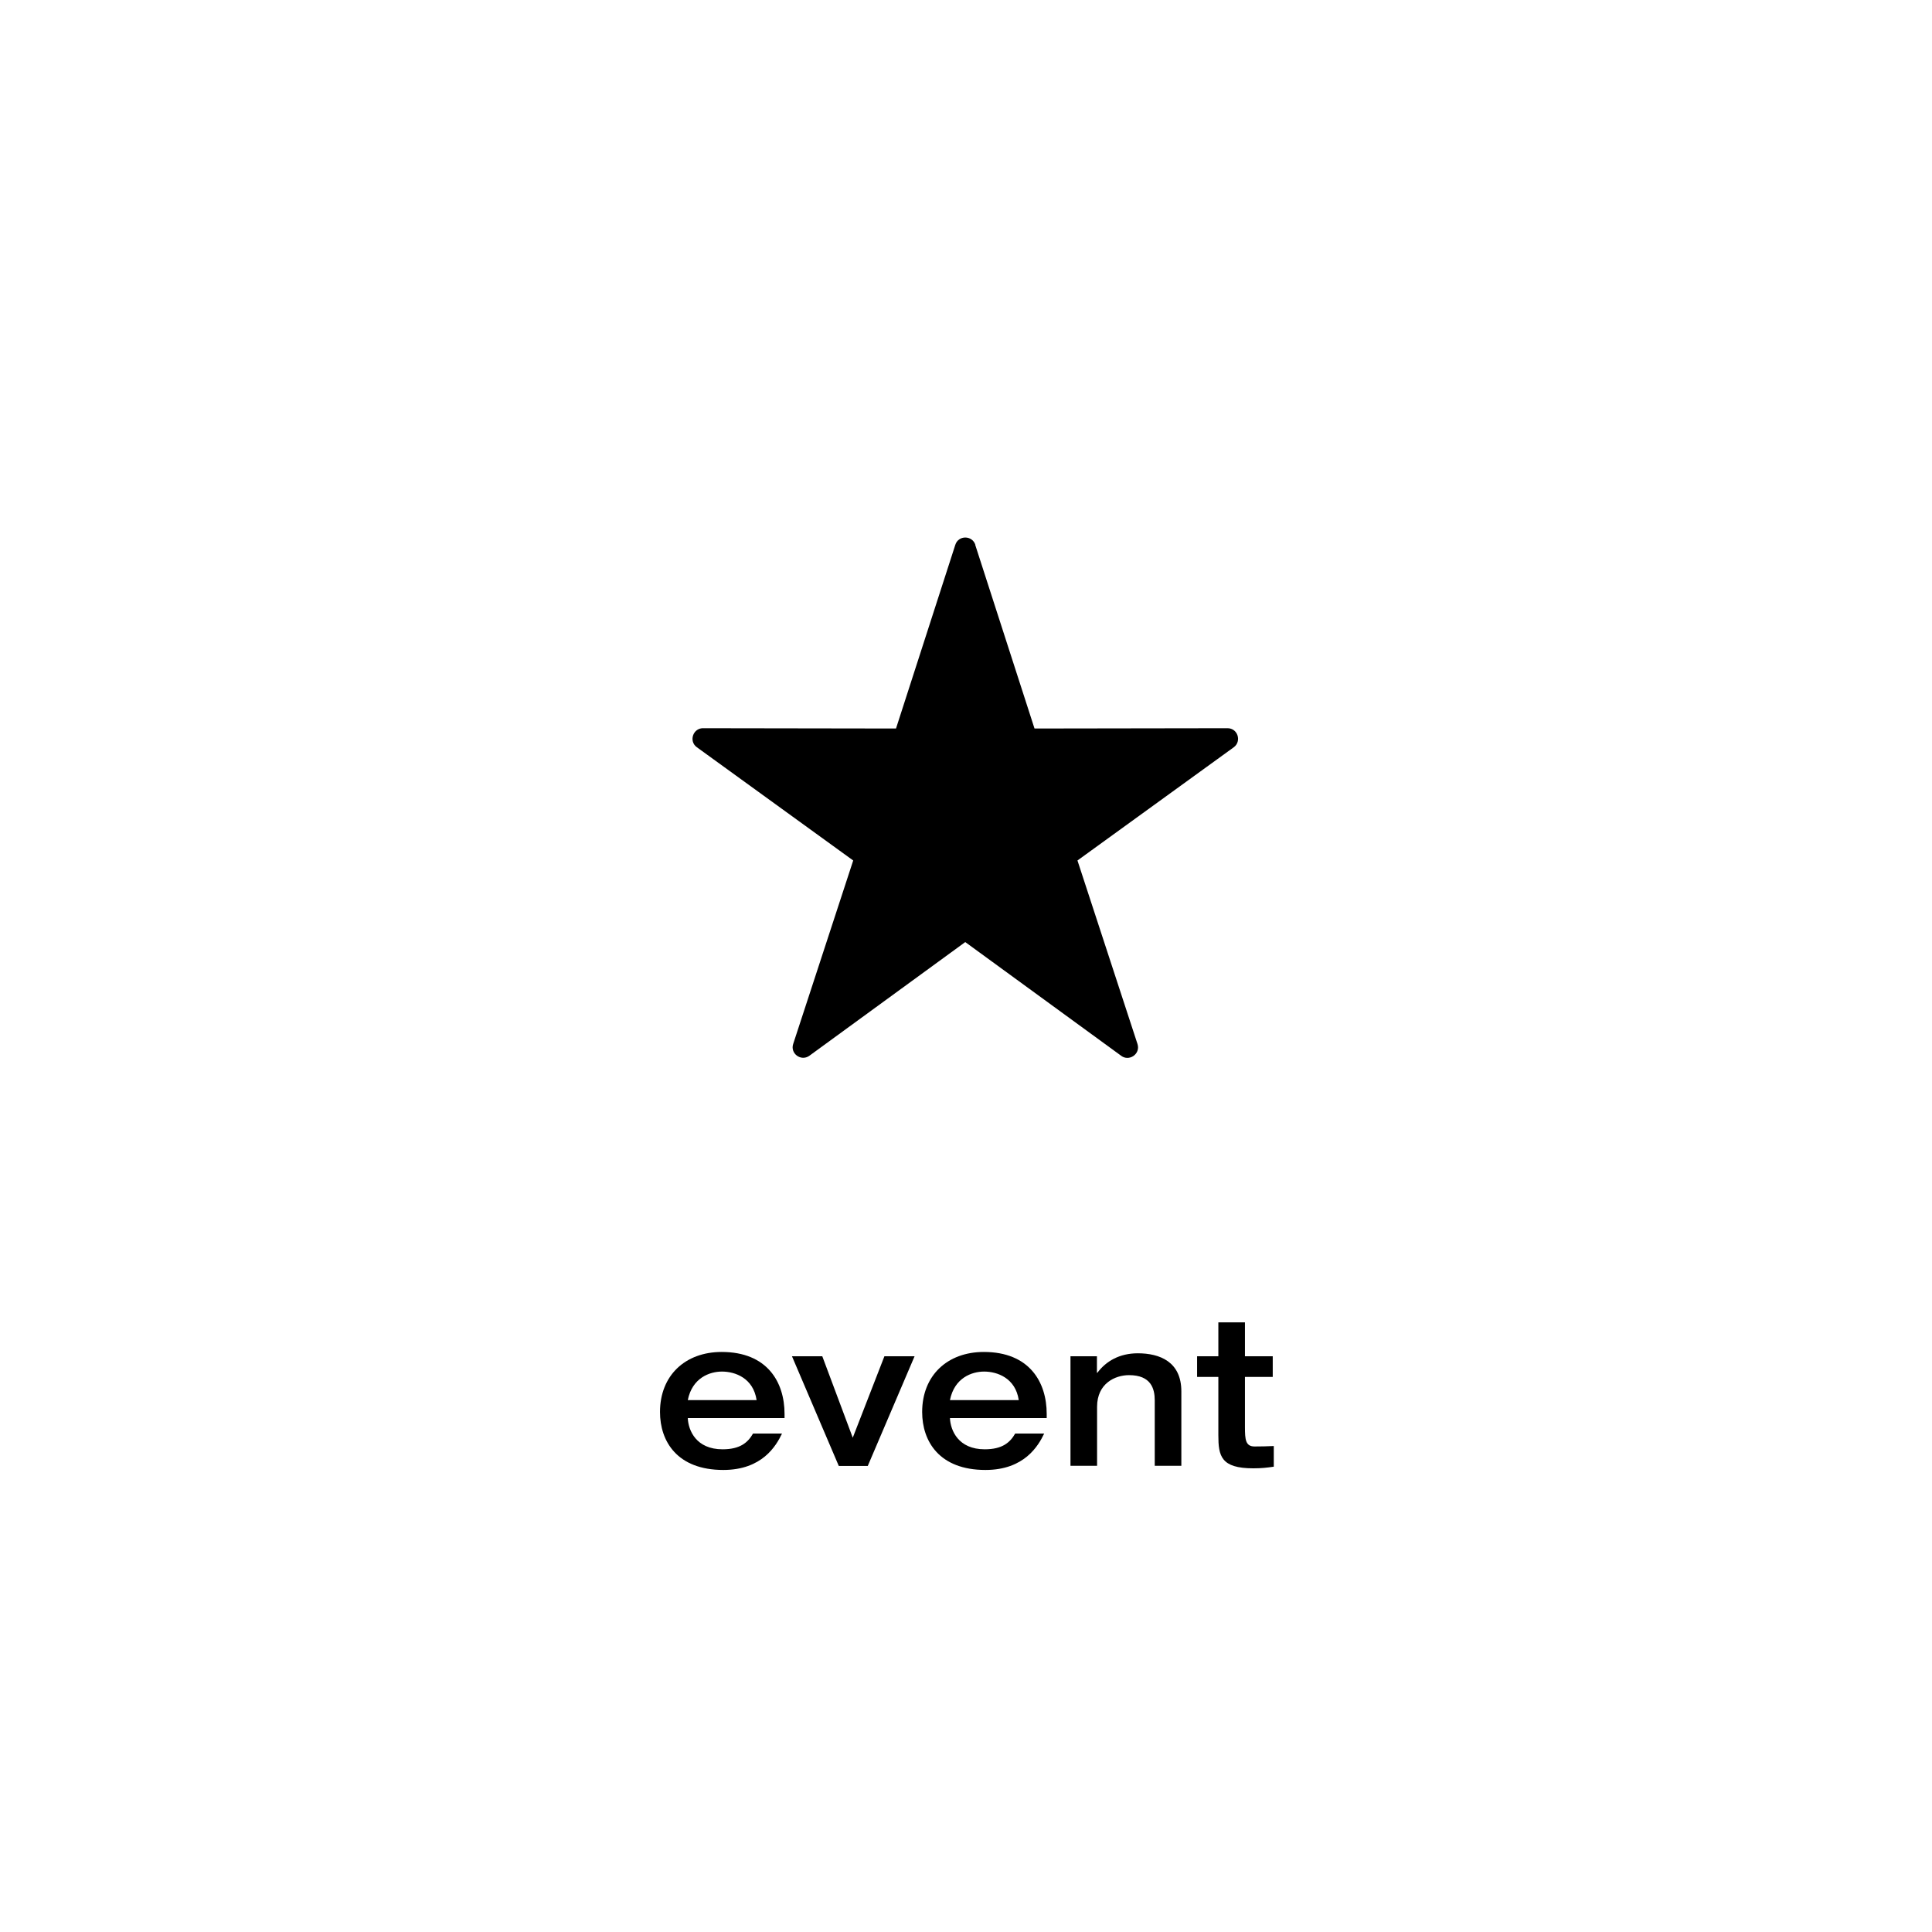 <?xml version="1.0" encoding="UTF-8"?><svg id="uuid-d4e2fdc0-a3db-4f42-b761-7a57ebc1a03d" xmlns="http://www.w3.org/2000/svg" viewBox="0 0 130 130"><g id="uuid-ce8a7bce-dd3e-424c-a21a-e318ac7054a9"><rect width="130" height="130" fill="none"/><path d="M46.28,95.43c.04.82.56,2.09,2.34,2.09,1.18,0,1.7-.45,2.05-1.06h1.95c-.39.82-1.33,2.45-3.95,2.45-3.11,0-4.26-1.93-4.26-3.9,0-2.46,1.7-4.04,4.15-4.04,3.06,0,4.23,2.02,4.23,4.17v.28h-6.5ZM50.91,94.21c-.22-1.48-1.44-1.92-2.33-1.92-.83,0-2,.42-2.3,1.92h4.63Z"/><path d="M53.3,91.26h2.03l2.05,5.48,2.13-5.48h2.03l-3.15,7.38h-1.95l-3.15-7.38Z"/><path d="M63.92,95.43c.04.82.56,2.09,2.34,2.09,1.18,0,1.7-.45,2.05-1.06h1.95c-.39.82-1.33,2.45-3.95,2.45-3.11,0-4.26-1.93-4.26-3.9,0-2.46,1.7-4.04,4.15-4.04,3.06,0,4.23,2.02,4.23,4.17v.28h-6.5ZM68.55,94.21c-.22-1.48-1.44-1.92-2.33-1.92-.83,0-2,.42-2.3,1.92h4.63Z"/><path d="M72.02,91.26h1.79v1.11h.03c.59-.79,1.5-1.31,2.72-1.31,1.48,0,2.93.57,2.93,2.56v5.01h-1.79v-4.4c0-.79-.25-1.7-1.73-1.7-.94,0-2.15.56-2.15,2.13v3.97h-1.79v-7.38Z"/><path d="M81.98,92.65h-1.43v-1.39h1.43v-2.28h1.79v2.28h1.87v1.39h-1.87v3.37c0,.85.04,1.31.65,1.31.44,0,.86-.01,1.29-.03v1.39c-.48.07-.83.11-1.38.11-2.18,0-2.35-.83-2.35-2.23v-3.92Z"/><path d="M65.62,36.66l3.99,12.36,12.99-.02c.69,0,.96.88.42,1.28l-10.52,7.62,4.04,12.35c.22.69-.6,1.22-1.14.76l-10.45-7.62-10.49,7.65c-.56.4-1.3-.15-1.09-.79l4.04-12.35-10.52-7.62c-.57-.41-.25-1.32.46-1.28l12.94.02,3.99-12.36c.21-.66,1.14-.65,1.35,0Z"/></g></svg>